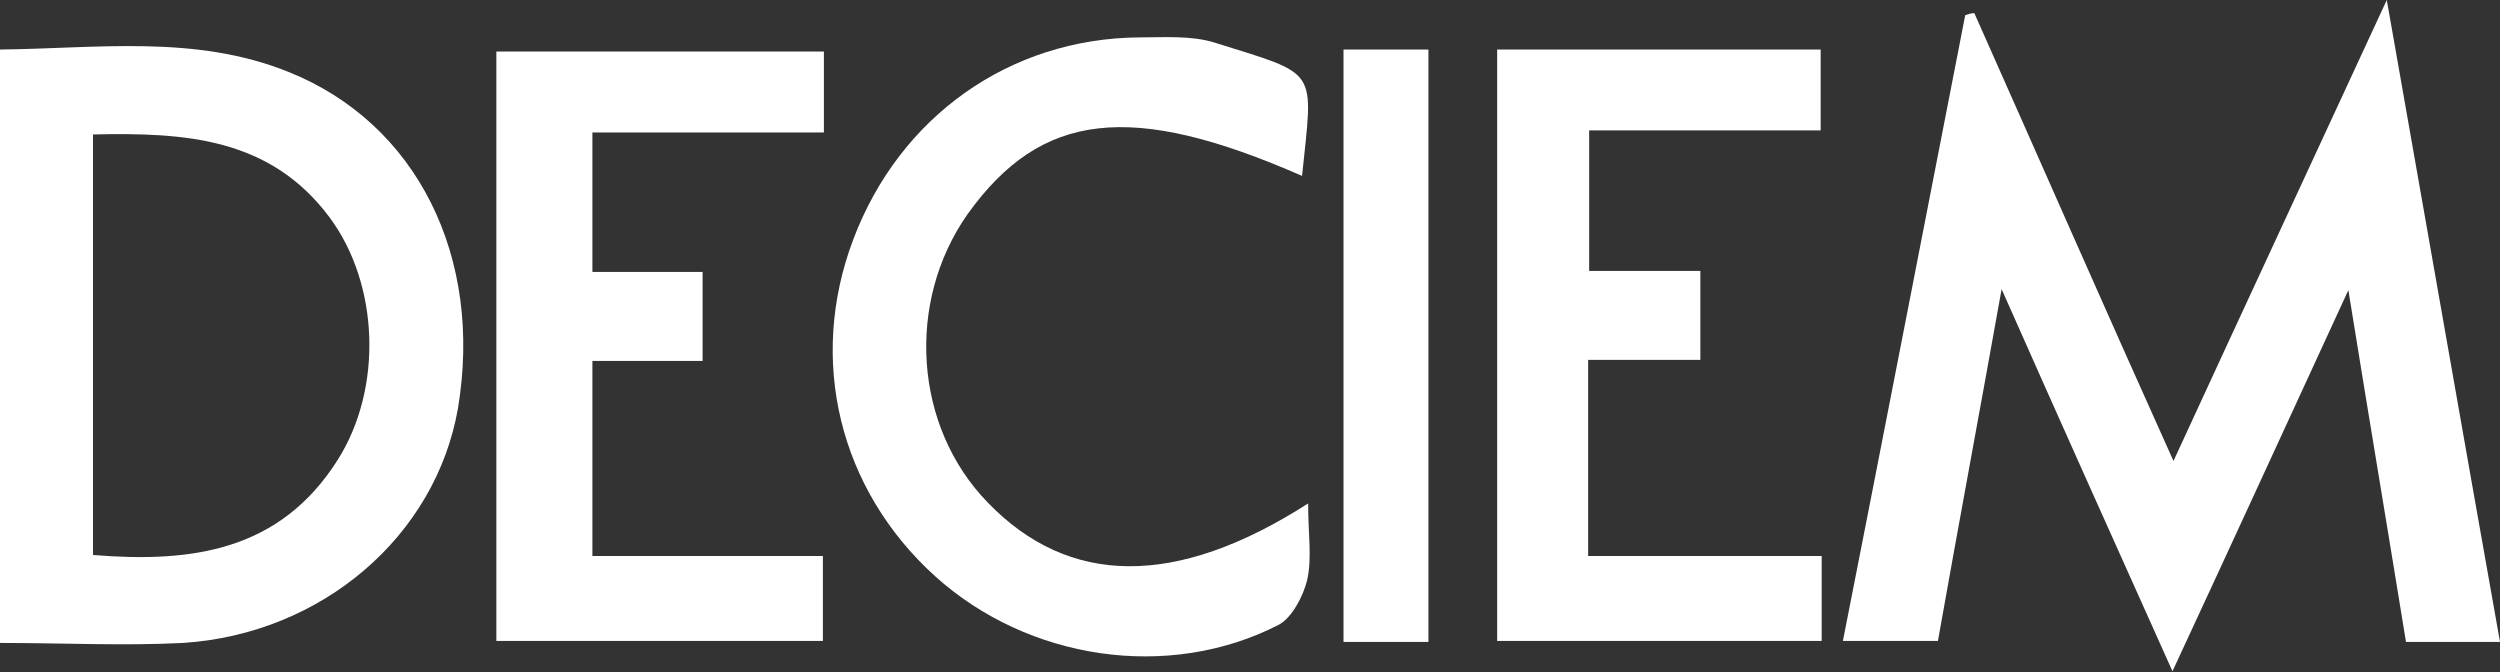 <?xml version="1.0" encoding="utf-8"?>
<!-- Generator: Adobe Illustrator 28.3.0, SVG Export Plug-In . SVG Version: 6.00 Build 0)  -->
<svg version="1.1" id="Layer_1" xmlns="http://www.w3.org/2000/svg" xmlns:xlink="http://www.w3.org/1999/xlink" x="0px" y="0px"
	 viewBox="0 0 247.3 66.5" style="enable-background:new 0 0 247.3 66.5;" xml:space="preserve">
<rect x="0" y="0" width="247.3" height="66.5" fill="#333333" stroke="none"/>
<style type="text/css">
	.st0{fill:#FFFFFF;}
</style>
<g>
	<path class="st0" d="M215,45.6c7-15.2,13.8-29.8,21.1-45.6c3.9,22.1,7.5,42.7,11.2,63.5c-3.1,0-5.9,0-9.3,0
		c-1.8-11.1-3.7-22.4-5.7-34.8c-6,13-11.4,24.8-17.4,37.7c-5.7-12.7-11.1-24.7-16.9-37.8c-2.2,12.3-4.3,23.5-6.3,34.8
		c-3.1,0-6,0-9.4,0c4.1-20.8,8.1-41.4,12.1-61.9c0.3-0.1,0.6-0.2,0.9-0.2C201.8,15.9,208.2,30.5,215,45.6z"/>
	<path class="st0" d="M0,63.6C0,44,0,24.8,0,4.9c9.6-0.1,19.3-1.5,28.5,2.2c12.8,5.1,19.3,18.4,16.8,33.3
		C43.1,53,31.9,62.7,18.1,63.6C12.2,63.9,6.2,63.6,0,63.6z M9.2,54.9c9.8,0.8,18.5-0.4,24.2-9.4c4.5-7.1,4.1-17.4-0.8-24
		c-5.9-7.9-14.3-8.4-23.4-8.2C9.2,27.4,9.2,41,9.2,54.9z"/>
	<path class="st0" d="M49.1,63.4c0-19.4,0-38.6,0-58.3c10.8,0,21.5,0,32.4,0c0,2.6,0,5,0,8c-7.7,0-15.1,0-22.9,0c0,4.7,0,9,0,13.8
		c3.5,0,7.1,0,10.9,0c0,3.2,0,5.8,0,8.8c-3.7,0-7.1,0-10.9,0c0,6.5,0,12.5,0,19.3c7.4,0,15,0,22.8,0c0,3.1,0,5.6,0,8.4
		C70.7,63.4,60,63.4,49.1,63.4z"/>
	<path class="st0" d="M148.1,4.9c10.8,0,21.2,0,32,0c0,2.6,0,5,0,8c-7.4,0-14.9,0-22.9,0c0,4.9,0,9.1,0,13.9c3.6,0,7.1,0,11,0
		c0,3.2,0,5.7,0,8.8c-3.6,0-7.2,0-11.1,0c0,6.6,0,12.7,0,19.4c7.7,0,15.3,0,23.1,0c0,3.1,0,5.5,0,8.4c-10.6,0-21.1,0-32.1,0
		C148.1,44.2,148.1,24.8,148.1,4.9z"/>
	<path class="st0" d="M129.4,49.8c0,3,0.4,5.4-0.1,7.6c-0.4,1.6-1.5,3.7-2.8,4.4c-10.9,5.6-24.8,3.5-34-4.8
		c-9.5-8.6-12.6-21.4-8.1-33.3c4.6-12.2,15.5-19.9,28.3-20c2.5,0,5.1-0.2,7.4,0.5c10.5,3.3,9.8,2.4,8.7,13.2
		C111.9,10,103,11,95.7,21.2c-6.1,8.7-5.3,21,2,28.5C105.7,58,116.3,58.2,129.4,49.8z"/>
	<path class="st0" d="M132.9,4.9c2.9,0,5.5,0,8.4,0c0,19.6,0,39,0,58.6c-2.8,0-5.4,0-8.4,0C132.9,44.2,132.9,24.8,132.9,4.9z"/>
</g>
</svg>
